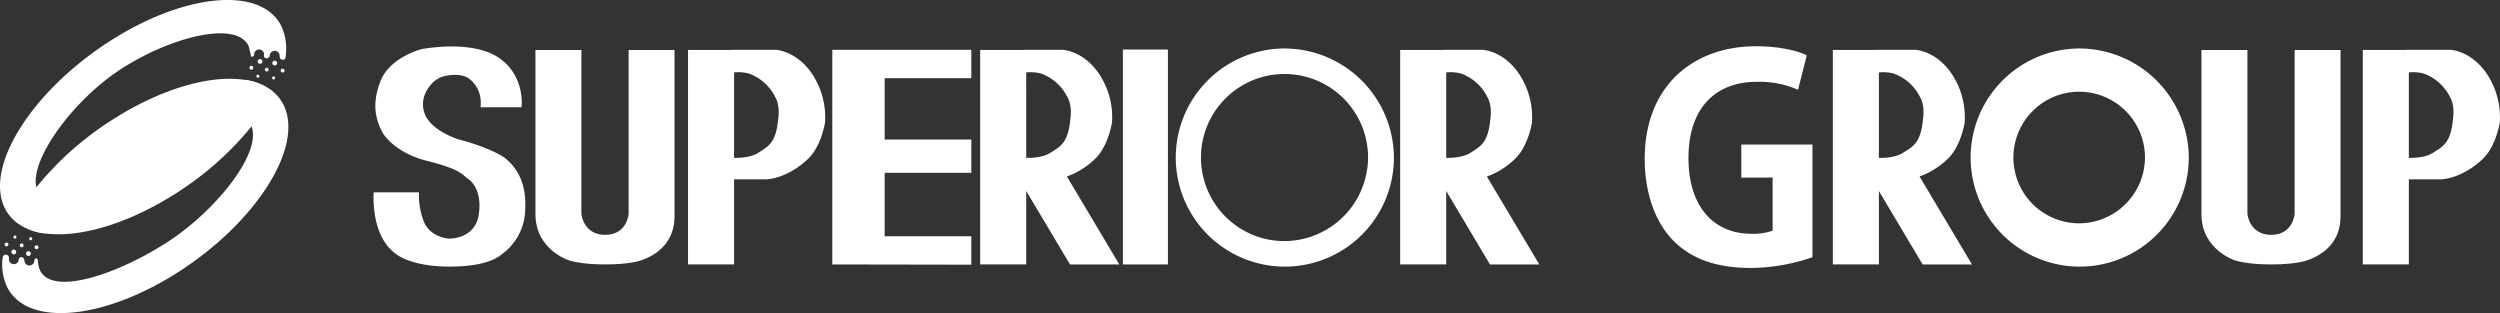 <svg xmlns="http://www.w3.org/2000/svg" width="760" height="95.178" viewBox="0 0 760 95.178">
    <rect x="0" y="0" width="760" height="95.178" fill="#333333" stroke="none"/>
    <defs>
        <style>
            .cls-1{fill:#fff}
        </style>
    </defs>
    <g id="logo" transform="translate(-71.669 -253.899)">
        <g id="그룹_2" data-name="그룹 2" transform="translate(71.669 253.899)">
            <g id="그룹_1" data-name="그룹 1">
                <path id="패스_2" data-name="패스 2" class="cls-1" d="M85.077 319.445a17.706 17.706 0 0 1-9.346-3.856" transform="translate(-71.312 -248.473)"/>
                <path id="패스_3" data-name="패스 3" class="cls-1" d="M139.9 276.2a17.2 17.2 0 0 1 9.015 3.793" transform="translate(-65.668 -251.937)"/>
                <path id="패스_4" data-name="패스 4" class="cls-1" d="M144.4 270.4a.726.726 0 0 0-.722.732.722.722 0 0 0 1.445 0 .727.727 0 0 0-.723-.732z" transform="translate(-65.335 -252.448)"/>
                <path id="패스_5" data-name="패스 5" class="cls-1" d="M148.486 270.852a.731.731 0 1 0 .732.731.732.732 0 0 0-.732-.731z" transform="translate(-64.976 -252.408)"/>
                <path id="패스_6" data-name="패스 6" class="cls-1" d="M141.945 272.287a.6.6 0 0 0-.58.6.58.58 0 0 0 1.16 0 .6.6 0 0 0-.58-.6z" transform="translate(-65.538 -252.282)"/>
                <path id="패스_7" data-name="패스 7" class="cls-1" d="M146.269 272.828a.578.578 0 0 0-.581.572.571.571 0 0 0 .581.57.562.562 0 0 0 .57-.57.57.57 0 0 0-.57-.572z" transform="translate(-65.158 -252.234)"/>
                <path id="패스_8" data-name="패스 8" class="cls-1" d="M150.7 273.091a.587.587 0 0 0-.59.58.585.585 0 0 0 1.17 0 .585.585 0 0 0-.58-.58z" transform="translate(-64.769 -252.211)"/>
                <path id="패스_9" data-name="패스 9" class="cls-1" d="M143.756 274.773a.468.468 0 0 0 0 .937.468.468 0 1 0 0-.937z" transform="translate(-65.369 -252.063)"/>
                <path id="패스_10" data-name="패스 10" class="cls-1" d="M148.153 275.241a.467.467 0 0 0-.463.472.46.46 0 0 0 .463.465.466.466 0 0 0 .465-.465.474.474 0 0 0-.465-.472z" transform="translate(-64.982 -252.022)"/>
                <path id="패스_11" data-name="패스 11" class="cls-1" d="M157.957 285.972a12.119 12.119 0 0 0-3.044-4.017 17.2 17.2 0 0 0-9.015-3.793c-10.5-1.563-25.778 2.8-40.863 12.656a95.12 95.12 0 0 0-22.324 20.022c-1.971-8.622 11.39-26.591 25.538-35.819 14.87-9.712 35.186-15.121 39.006-7.133l.624 2.552s.018.7.384.7c.669.009.678-.7.678-.7a1.5 1.5 0 0 1 3.008 0s-.268 1.063.608 1.188a1.065 1.065 0 0 0 1.124-.777 1.5 1.5 0 1 1 3 0s-.071 1.027.742 1.187a.982.982 0 0 0 .981-.33 16.656 16.656 0 0 0-1.125-9.694c-5.971-12.5-29.67-10.318-52.931 4.847-23.251 15.191-37.274 37.632-31.3 50.145a12.378 12.378 0 0 0 3.043 4.008 17.706 17.706 0 0 0 9.346 3.856c10.488 1.4 25.591-2.973 40.541-12.728a95.565 95.565 0 0 0 22.163-19.815c3.089 8.2-10.764 25.5-25.384 35.042-14.88 9.711-35.1 16.709-38.917 8.711a7.118 7.118 0 0 1-.634-3.043s-.17-.634-.616-.6c-.465.053-.482.678-.482.678a1.5 1.5 0 1 1-3 0s-.063-.848-.725-1.017a.768.768 0 0 0-1.007.607 1.5 1.5 0 0 1-3 0s.24-1.178-.723-1.357a.916.916 0 0 0-1.142.678 16.025 16.025 0 0 0 1.224 8.927c5.971 12.5 29.669 10.335 52.92-4.856s37.282-37.628 31.302-50.125z" transform="translate(-71.669 -253.899)"/>
                <path id="패스_12" data-name="패스 12" class="cls-1" d="M79.679 324.088a.715.715 0 0 0-.732.714.73.73 0 0 0 .732.732.72.72 0 0 0 .714-.732.7.7 0 0 0-.714-.714z" transform="translate(-71.029 -247.725)"/>
                <path id="패스_13" data-name="패스 13" class="cls-1" d="M75.584 323.629a.727.727 0 0 0 0 1.455.727.727 0 0 0 0-1.455z" transform="translate(-71.388 -247.765)"/>
                <path id="패스_14" data-name="패스 14" class="cls-1" d="M81.933 322.456a.576.576 0 1 0 0 1.151.576.576 0 1 0 0-1.151z" transform="translate(-70.818 -247.868)"/>
                <path id="패스_15" data-name="패스 15" class="cls-1" d="M77.79 321.923a.588.588 0 0 0-.59.587.58.58 0 1 0 .59-.587z" transform="translate(-71.183 -247.915)"/>
                <path id="패스_16" data-name="패스 16" class="cls-1" d="M73.539 321.667a.58.58 0 1 0 .581.591.589.589 0 0 0-.581-.591z" transform="translate(-71.557 -247.938)"/>
                <path id="패스_17" data-name="패스 17" class="cls-1" d="M80.282 320.174a.5.5 0 0 0-.474.491.478.478 0 0 0 .474.447.464.464 0 0 0 .463-.447.485.485 0 0 0-.463-.491z" transform="translate(-70.953 -248.069)"/>
                <path id="패스_18" data-name="패스 18" class="cls-1" d="M75.875 319.715a.46.46 0 0 0-.456.465.46.46 0 1 0 .919 0 .461.461 0 0 0-.463-.465z" transform="translate(-71.339 -248.11)"/>
            </g>
        </g>
        <path id="패스_19" data-name="패스 19" class="cls-1" d="M208.579 285.374h12.459s1.233-9.425-6.792-14.968-22.109-2.9-22.948-2.839-10.363 2.66-13.174 9.934c-2.874 7.418-1.106 12.05.518 15.291 1.642 3.213 6.909 7.149 13.04 8.7 10.951 2.768 10.9 4.052 13.38 5.865 0 0 4.276 2.811 2.928 10.9-1.178 7.035-8.747 7.337-9.979 6.91 0 0-5.08-.661-6.775-5.3a22.483 22.483 0 0 1-1.384-8.64H176.1s-1.115 13.085 6.723 18.7c0 0 4.365 3.874 16.226 3.874 12.462 0 15.47-3.418 16.317-4a17.007 17.007 0 0 0 6.765-12.961c.528-8.382-2.41-13.085-6.247-16.128 0 0-3.66-2.83-14.024-5.6 0 0-6-1.813-9-5.614a7.97 7.97 0 0 1-1.106-8.266s1.758-4.7 6.454-5.471 6.319.581 6.65.769 4.372 2.837 3.721 8.844z" transform="translate(9.181 1.142)"/>
        <path id="패스_20" data-name="패스 20" class="cls-1" d="M263.563 267.865h-13.951V317.8h-.017s-.491 6.267-7.105 6.267c-6.6 0-7.238-6.284-7.238-6.284v-49.918h-13.97v50.065h.008c.072 10.622 10.042 13.843 10.042 13.843s3.347 1.286 11.157 1.286c7.828 0 10.925-1.249 10.925-1.249 10.524-3.634 10.158-12.148 10.131-13.88h.017z" transform="translate(13.161 1.229)"/>
        <path id="패스_21" data-name="패스 21" class="cls-1" d="M301.648 275.162c-4.82-7.159-11.148-7.346-11.148-7.346h-13.3a.068.068 0 0 0-.017.045h-13.265v65.2h14V307.2h9.255c4.106 0 9.514-2.516 13.433-6.434 3.919-3.937 4.955-10.837 4.955-10.837a23.767 23.767 0 0 0-3.913-14.767zm-10.3 13.54c-.652 7.346-2.946 8.453-6.133 10.453-2.3 1.436-5.6 1.544-7.3 1.517v-25.983a13.583 13.583 0 0 1 4.311.276 14.37 14.37 0 0 1 8.212 7.23c1.562 2.642.91 6.505.91 6.505z" transform="translate(16.911 1.224)"/>
        <path id="패스_22" data-name="패스 22" class="cls-1" d="M729.08 267.865h-13.952V317.8h-.016s-.493 6.267-7.1 6.267-7.239-6.284-7.239-6.284v-49.918H686.8v50.065h.01c.071 10.622 10.041 13.843 10.041 13.843s3.348 1.286 11.159 1.286 10.924-1.249 10.924-1.249c10.524-3.634 10.157-12.148 10.13-13.88h.018z" transform="translate(54.111 1.229)"/>
        <path id="패스_23" data-name="패스 23" class="cls-1" d="M769.614 275.162c-4.82-7.159-11.148-7.346-11.148-7.346h-13.3a.066.066 0 0 0-.018.045h-13.264v65.2h14V307.2h9.256c4.106 0 9.513-2.516 13.433-6.434 3.918-3.937 4.953-10.837 4.953-10.837a23.771 23.771 0 0 0-3.912-14.767zm-10.3 13.54c-.651 7.346-2.946 8.453-6.132 10.453-2.3 1.436-5.6 1.544-7.3 1.517v-25.983a13.579 13.579 0 0 1 4.311.276 14.37 14.37 0 0 1 8.212 7.23c1.558 2.642.908 6.505.908 6.505z" transform="translate(58.077 1.224)"/>
        <path id="패스_24" data-name="패스 24" class="cls-1" d="M346.488 276.448v-8.632h-42.254v65.248l42.255.072v-8.641h-26.34v-19.289h26.34v-10.122h-26.34v-18.636z" transform="translate(20.458 1.224)"/>
        <path id="사각형_2" data-name="사각형 2" class="cls-1" transform="translate(413.029 268.96)" d="M0 0h13.685v65.328H0z"/>
        <path id="패스_25" data-name="패스 25" class="cls-1" d="m387.848 333.064-15.931-26.734a23.953 23.953 0 0 0 8.766-5.56c3.9-3.937 4.944-10.837 4.944-10.837a23.727 23.727 0 0 0-3.918-14.771c-4.82-7.159-11.13-7.346-11.13-7.346h-11.747a.1.1 0 0 0-.01.045h-13.273v65.2h14v-22.32l13.308 22.323zm-28.3-58.375a13.554 13.554 0 0 1 4.312.276 14.375 14.375 0 0 1 8.212 7.23c1.569 2.643.911 6.507.911 6.507-.654 7.346-2.929 8.453-6.133 10.453-2.3 1.436-5.6 1.544-7.3 1.517z" transform="translate(24.092 1.224)"/>
        <path id="패스_26" data-name="패스 26" class="cls-1" d="m626.1 333.064-15.935-26.734a23.953 23.953 0 0 0 8.766-5.56c3.9-3.937 4.944-10.837 4.944-10.837a23.73 23.73 0 0 0-3.917-14.771c-4.821-7.159-11.131-7.346-11.131-7.346h-11.746a.1.1 0 0 0-.01.045H583.8v65.2h14v-22.32l13.3 22.323zm-28.3-58.375a13.544 13.544 0 0 1 4.31.276 14.37 14.37 0 0 1 8.212 7.23c1.57 2.643.911 6.507.911 6.507-.651 7.346-2.928 8.453-6.132 10.453-2.3 1.436-5.6 1.544-7.3 1.517z" transform="translate(45.05 1.224)"/>
        <path id="패스_27" data-name="패스 27" class="cls-1" d="m505.2 333.064-15.94-26.734a23.741 23.741 0 0 0 8.766-5.56c3.91-3.937 4.944-10.837 4.944-10.837a23.754 23.754 0 0 0-3.909-14.771c-4.82-7.159-11.141-7.346-11.141-7.346h-11.736a.089.089 0 0 1-.018.045H462.9v65.2h14v-22.32l13.308 22.323zm-28.3-58.375a13.556 13.556 0 0 1 4.3.276 14.4 14.4 0 0 1 8.221 7.23c1.561 2.643.918 6.507.918 6.507-.651 7.346-2.944 8.453-6.139 10.453-2.312 1.436-5.6 1.544-7.3 1.517z" transform="translate(34.416 1.224)"/>
        <path id="패스_28" data-name="패스 28" class="cls-1" d="M433.043 267.447a33.157 33.157 0 1 0 33.533 33.159 33.338 33.338 0 0 0-33.533-33.159zm0 58.553a25.4 25.4 0 1 1 25.678-25.394A25.533 25.533 0 0 1 433.043 326z" transform="translate(28.84 1.192)"/>
        <path id="패스_29" data-name="패스 29" class="cls-1" d="M655.146 267.447a33.157 33.157 0 1 0 33.534 33.159 33.338 33.338 0 0 0-33.534-33.159zm0 53.148a20 20 0 1 1 20.217-19.989 20.1 20.1 0 0 1-20.217 19.994z" transform="translate(48.377 1.192)"/>
        <g id="그룹_3" data-name="그룹 3" transform="translate(571.665 267.964)">
            <path id="패스_30" data-name="패스 30" class="cls-1" d="M582.227 296.7v34.252a58.462 58.462 0 0 1-18.8 3.262c-10.047 0-17.687-2.575-23.265-8.068-5.664-5.578-8.927-14.594-8.927-25.069 0-22.319 14.849-34.248 33.82-34.248 6.7 0 12.278 1.2 15.45 2.745l-2.66 10.475a28.969 28.969 0 0 0-12.62-2.407c-11.761 0-20.687 7.213-20.687 23.18 0 15.277 8.153 23.006 19.059 23.006a17.626 17.626 0 0 0 6.522-.945v-16.14H560.6V296.7z" transform="translate(-531.238 -266.827)"/>
        </g>
    </g>
</svg>
